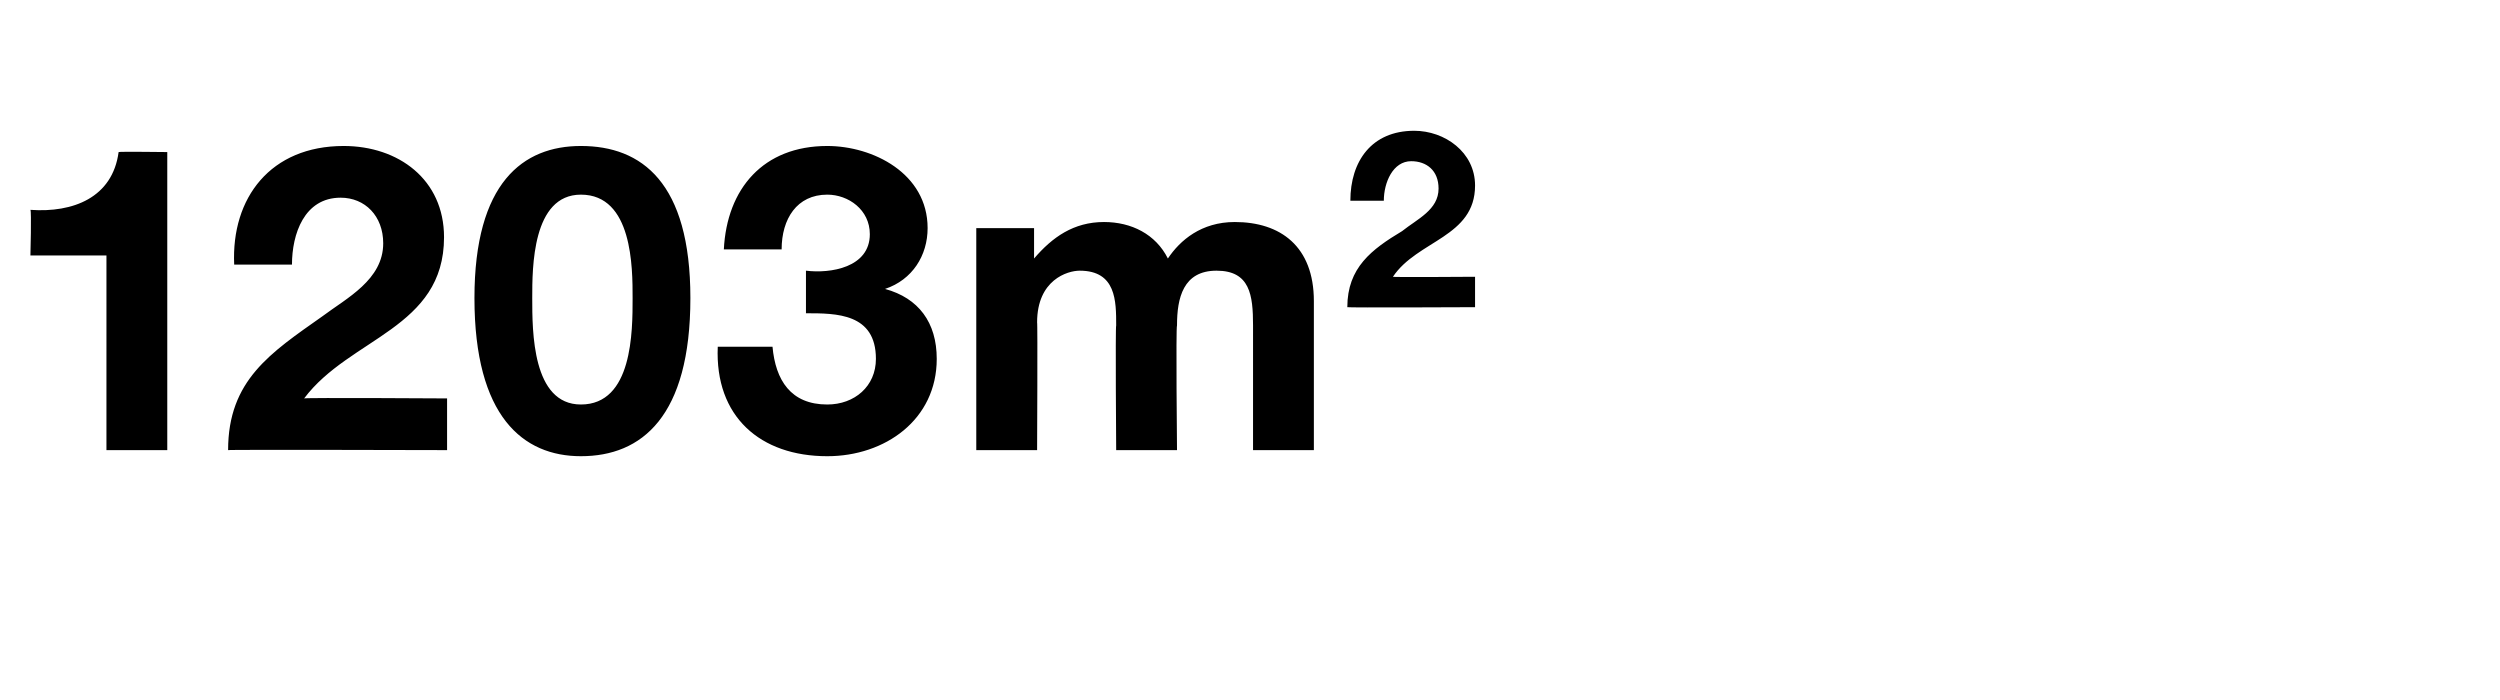 <?xml version="1.0" standalone="no"?><!DOCTYPE svg PUBLIC "-//W3C//DTD SVG 1.1//EN" "http://www.w3.org/Graphics/SVG/1.1/DTD/svg11.dtd"><svg xmlns="http://www.w3.org/2000/svg" version="1.1" width="82.2px" height="23px" viewBox="0 -2 82.2 23" style="top:-2px"><desc>1203m2</desc><defs/><g id="Polygon68310"><path d="m5.5 12.8h-2V6.4H1s.04-1.47 0-1.5C2.4 5 3.7 4.5 3.9 3c.01-.02 1.6 0 1.6 0v9.8zm2.2-6.1c-.1-2.2 1.2-3.9 3.6-3.9c1.8 0 3.3 1.1 3.3 3c0 3-3.1 3.3-4.6 5.3c.04-.03 4.7 0 4.7 0v1.7s-7.22-.02-7.2 0c0-2.3 1.4-3.2 3.1-4.4c.8-.6 2-1.2 2-2.4c0-.9-.6-1.5-1.4-1.5c-1.2 0-1.6 1.2-1.6 2.2H7.7zm11.4 4.6c1.7 0 1.7-2.4 1.7-3.5c0-1 0-3.4-1.7-3.4c-1.6 0-1.6 2.4-1.6 3.4c0 1.1 0 3.5 1.6 3.5zm0-8.5c2 0 3.6 1.2 3.6 5c0 3.9-1.6 5.2-3.6 5.2c-1.9 0-3.5-1.3-3.5-5.2c0-3.8 1.6-5 3.5-5zm7.4 4.1c.8.1 2.1-.1 2.1-1.2c0-.8-.7-1.3-1.4-1.3c-1 0-1.5.8-1.5 1.8h-1.9c.1-2 1.3-3.4 3.4-3.4c1.5 0 3.3.9 3.3 2.7c0 .9-.5 1.7-1.4 2c1.1.3 1.7 1.1 1.7 2.3c0 2-1.7 3.2-3.6 3.2c-2.2 0-3.7-1.3-3.6-3.6h1.8c.1 1.1.6 1.9 1.8 1.9c.9 0 1.6-.6 1.6-1.5c0-1.5-1.3-1.5-2.3-1.5V6.9zm5.6-1.4h1.9v1s.04.02 0 0c.6-.7 1.3-1.2 2.3-1.2c.9 0 1.7.4 2.1 1.2c.4-.6 1.1-1.2 2.2-1.2c1.5 0 2.6.8 2.6 2.6v4.9h-2V8.7c0-1-.1-1.8-1.2-1.8c-1.1 0-1.3.9-1.3 1.8c-.04.05 0 4.1 0 4.1h-2s-.03-4.08 0-4.1c0-.8 0-1.8-1.2-1.8c-.4 0-1.4.3-1.4 1.7c.02-.02 0 4.2 0 4.2h-2V5.5zm12.3-.9c0-1.3.7-2.3 2.1-2.3c1 0 2 .7 2 1.8c0 1.7-1.9 1.8-2.7 3c-.02.02 2.7 0 2.7 0v1s-4.21.02-4.2 0c0-1.3.8-1.9 1.8-2.5c.5-.4 1.2-.7 1.2-1.4c0-.6-.4-.9-.9-.9c-.6 0-.9.7-.9 1.3h-1.1z" stroke="none" fill="#000"/></g></svg>